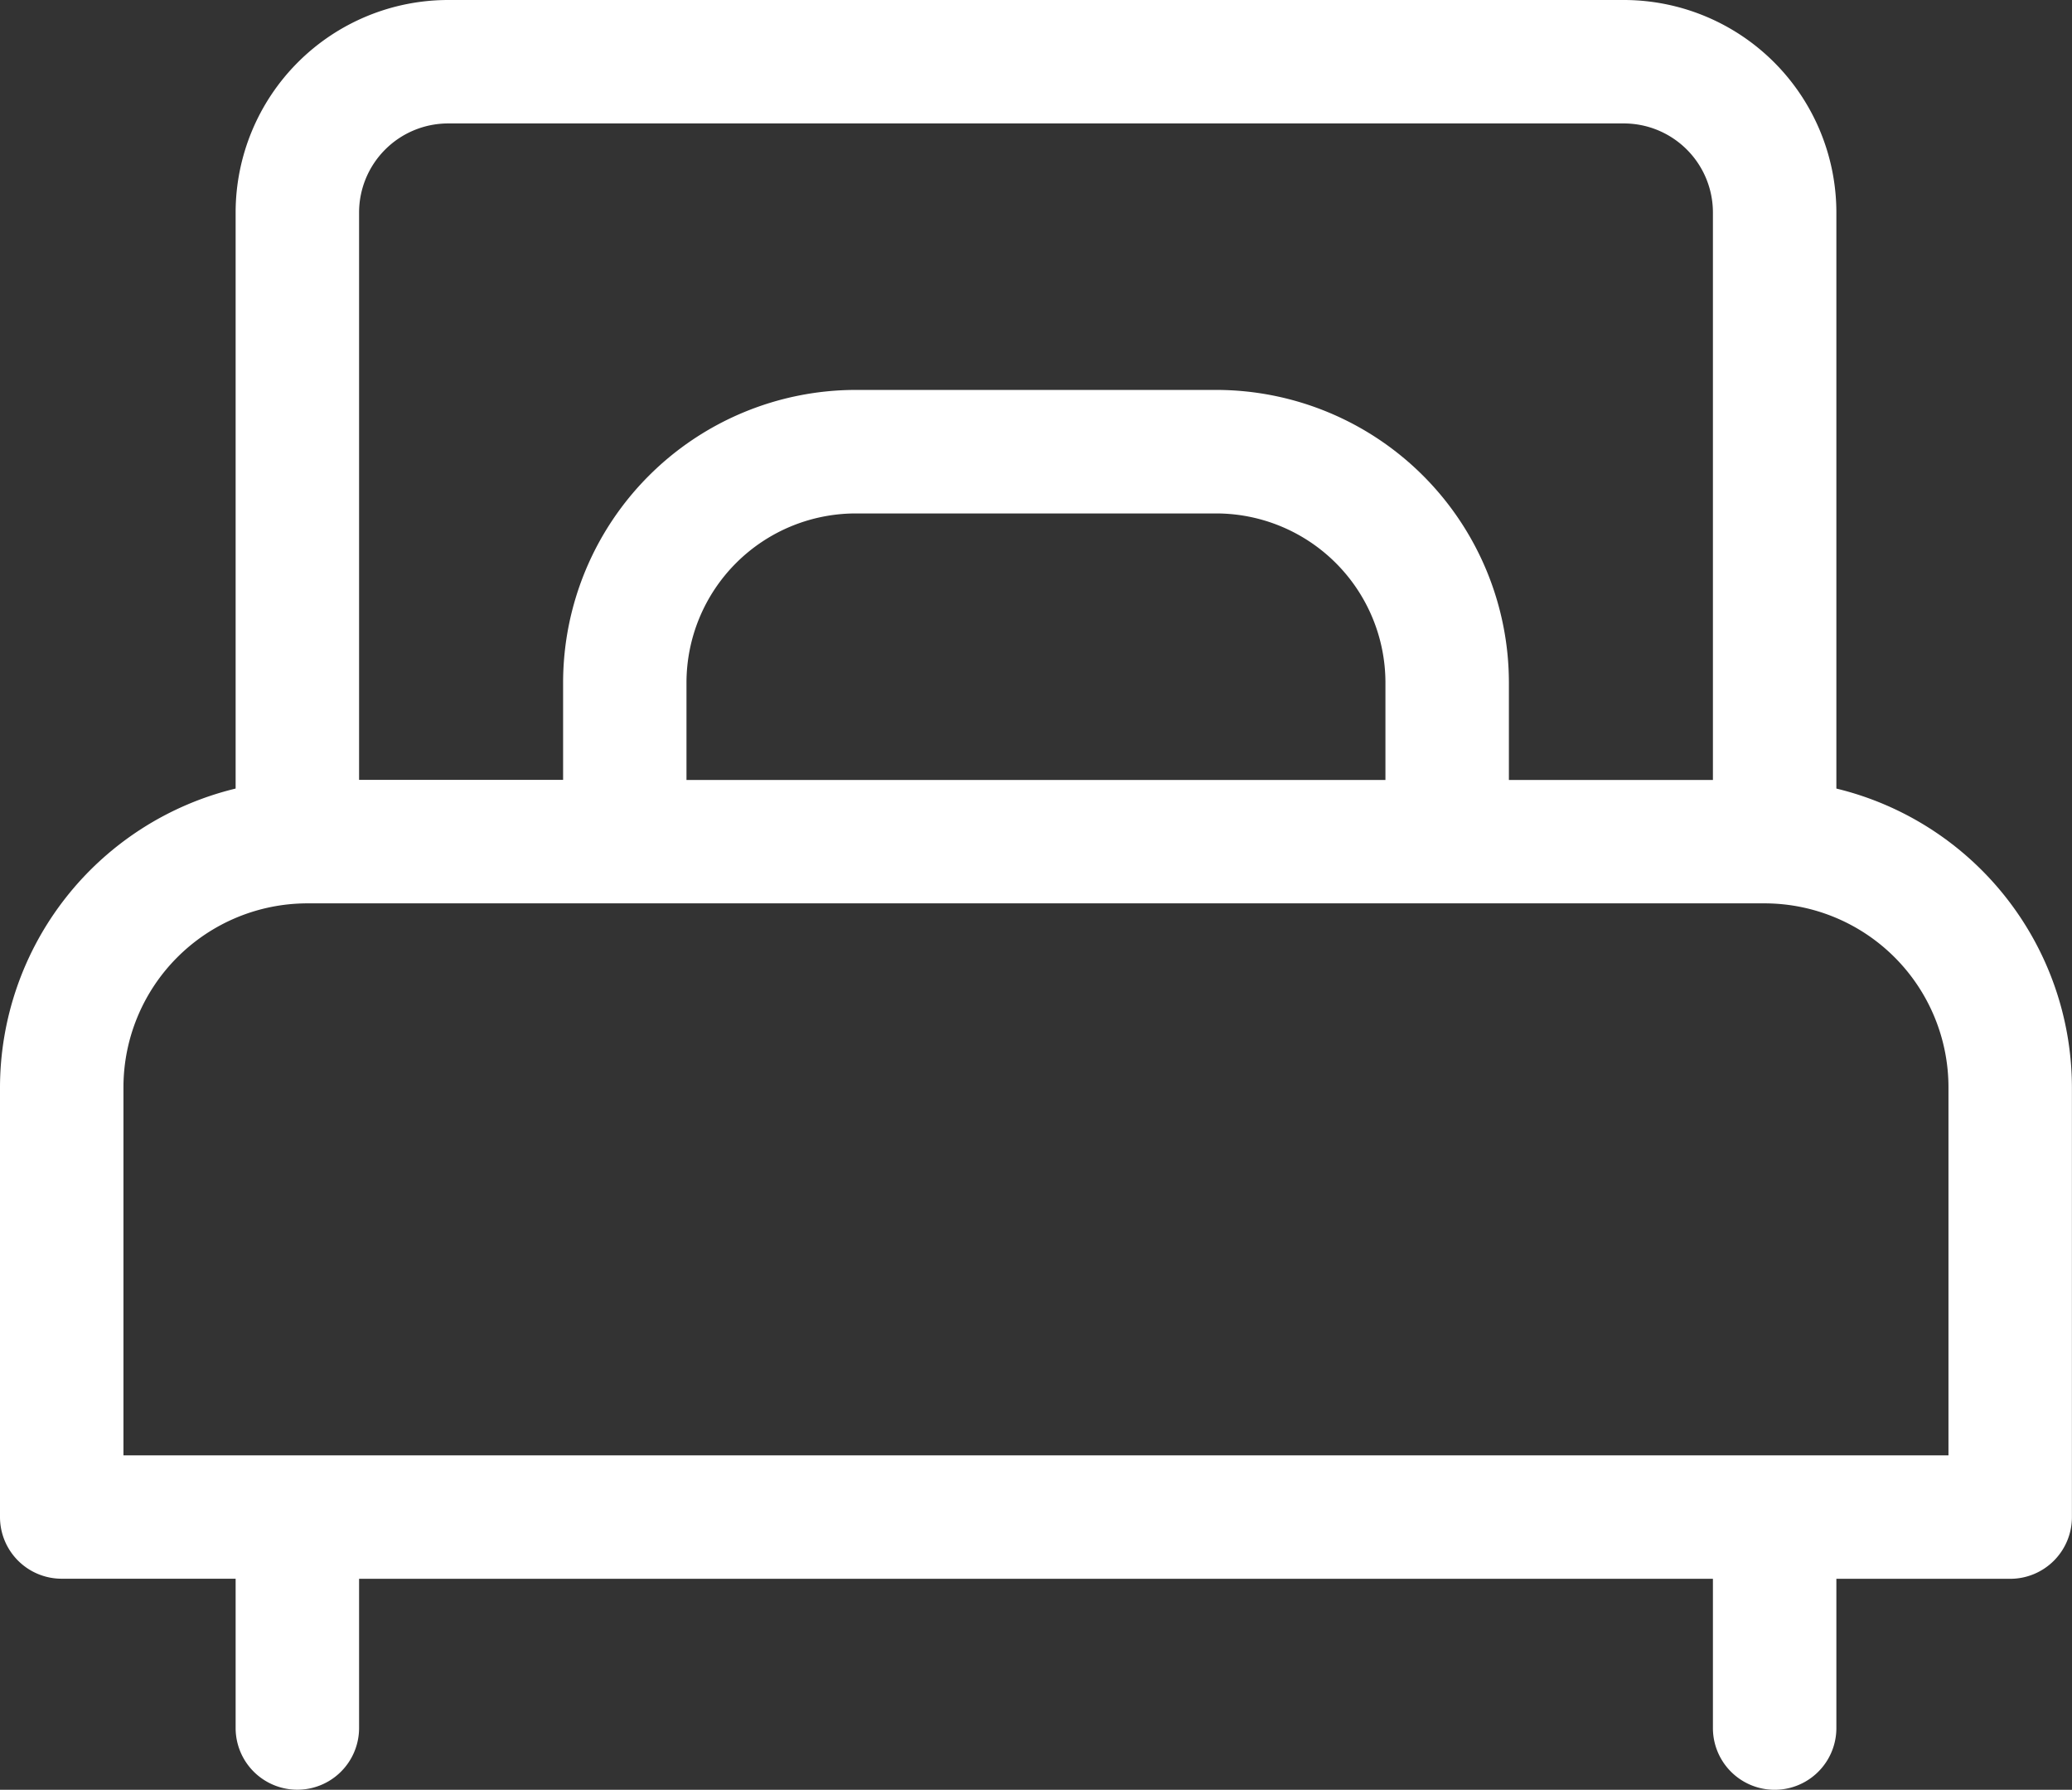 <svg xmlns="http://www.w3.org/2000/svg" width="25.897" height="22.372" viewBox="0 0 25.897 22.372">
  <rect x="0" y="0" width="25.897" height="22.372" fill="#333333" stroke="none"/>
  <g id="ubytovani" transform="translate(0 0)">
    <g id="Group_68" data-name="Group 68" transform="translate(0 0)">
      <path id="Path_160" data-name="Path 160" d="M22.952,44.7V37.5A2.658,2.658,0,0,0,20.3,34.843H5.6A2.658,2.658,0,0,0,2.945,37.5v7.2A3.85,3.85,0,0,0,0,48.435v5.371a.771.771,0,0,0,.771.771H2.945v1.866a.771.771,0,0,0,1.543,0V54.578H21.409v1.866a.771.771,0,0,0,1.543,0V54.578h2.173a.771.771,0,0,0,.771-.771V48.435A3.85,3.85,0,0,0,22.952,44.7ZM4.488,37.5A1.114,1.114,0,0,1,5.6,36.386H20.3A1.114,1.114,0,0,1,21.409,37.5v7.093H18.859V43.375A3.661,3.661,0,0,0,15.2,39.717H10.695a3.661,3.661,0,0,0-3.657,3.657v1.217H4.488Zm12.828,5.876v1.217H8.58V43.375a2.117,2.117,0,0,1,2.114-2.114H15.2A2.117,2.117,0,0,1,17.316,43.375ZM1.543,53.035v-4.6a2.3,2.3,0,0,1,2.3-2.3H22.053a2.3,2.3,0,0,1,2.3,2.3v4.6Z" transform="translate(0 -34.843)" fill="#fff"/>
    </g>
  </g>
</svg>
